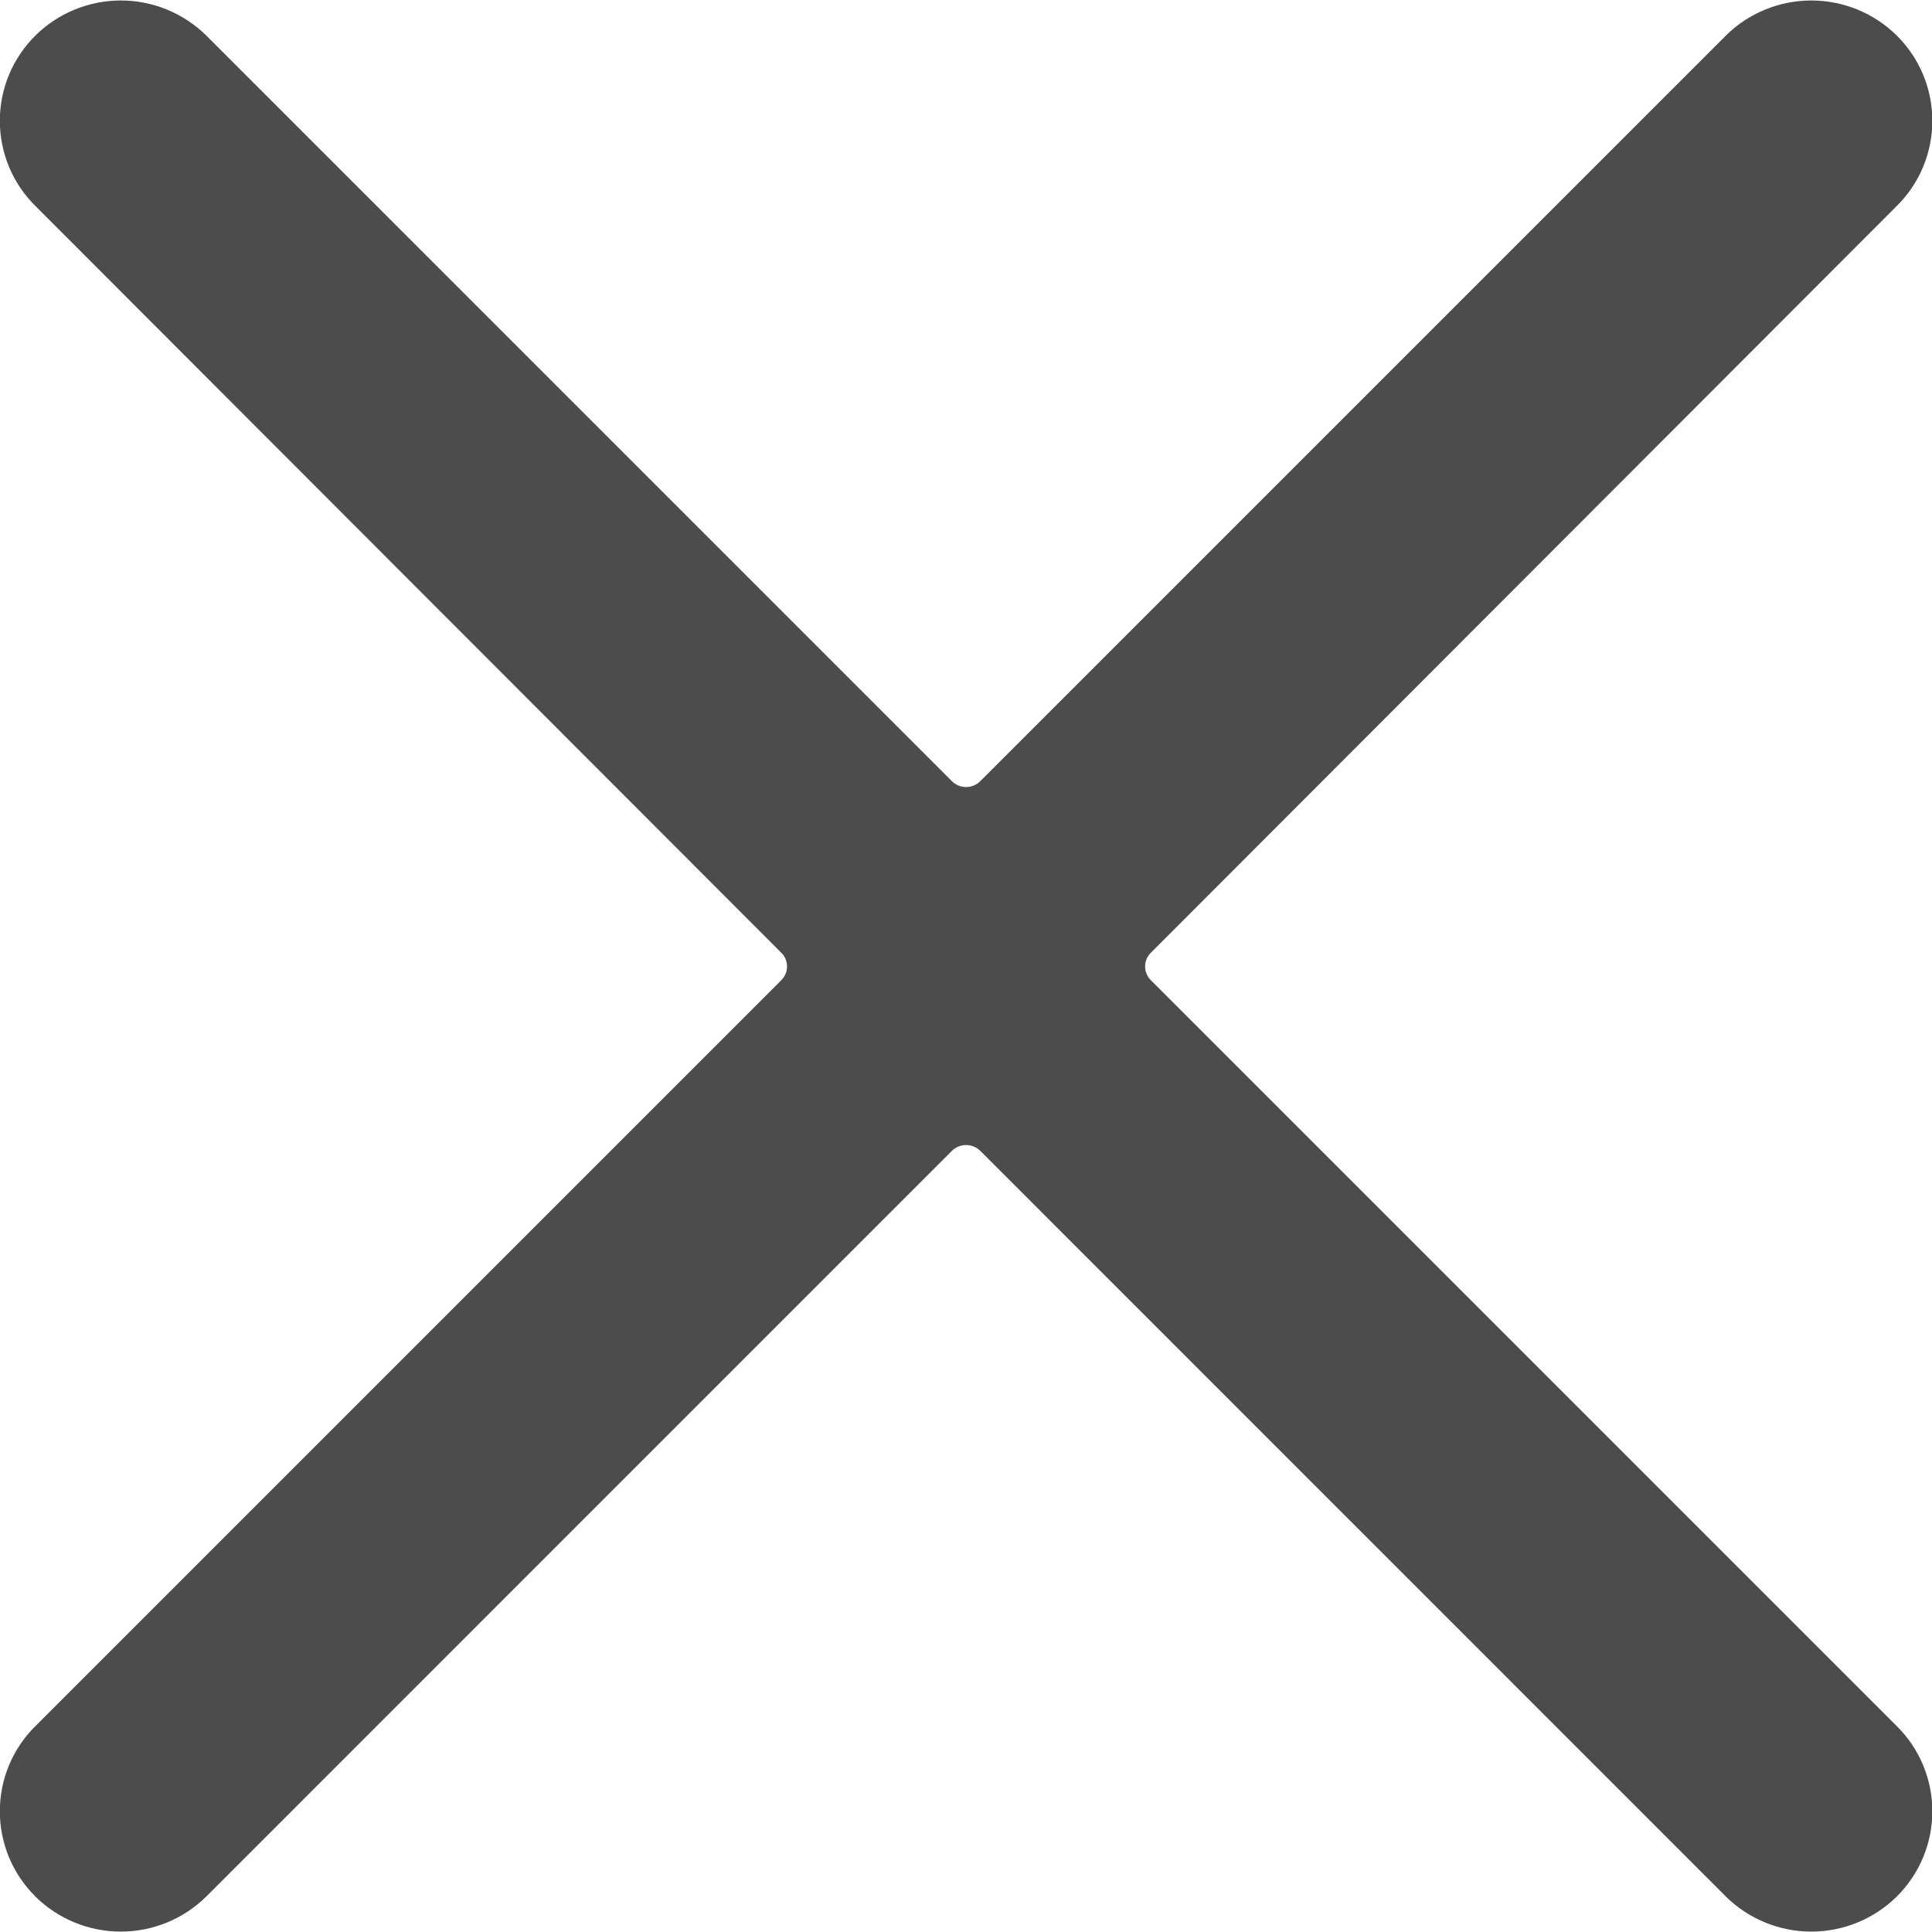 <svg width="24" height="24" viewBox="0 0 24 24" fill="none" xmlns="http://www.w3.org/2000/svg">
<g clip-path="url(#clip0_2480_13037)">
<path d="M14.301 12.181C14.277 12.158 14.258 12.131 14.245 12.101C14.232 12.071 14.225 12.038 14.225 12.005C14.225 11.973 14.232 11.94 14.245 11.91C14.258 11.88 14.277 11.853 14.301 11.831L23.561 2.56C23.701 2.422 23.813 2.257 23.889 2.075C23.965 1.893 24.004 1.698 24.004 1.5C24.004 1.303 23.965 1.108 23.889 0.926C23.813 0.744 23.701 0.579 23.561 0.44C23.278 0.162 22.898 0.006 22.501 0.006C22.104 0.006 21.723 0.162 21.441 0.44L12.181 9.7C12.158 9.725 12.13 9.744 12.099 9.757C12.068 9.77 12.034 9.777 12.001 9.777C11.967 9.777 11.934 9.77 11.903 9.757C11.872 9.744 11.844 9.725 11.821 9.7L2.561 0.44C2.278 0.162 1.898 0.006 1.501 0.006C1.104 0.006 0.723 0.162 0.441 0.44C0.301 0.579 0.189 0.744 0.113 0.926C0.037 1.108 -0.002 1.303 -0.002 1.5C-0.002 1.698 0.037 1.893 0.113 2.075C0.189 2.257 0.301 2.422 0.441 2.56L9.701 11.831C9.725 11.853 9.744 11.88 9.757 11.91C9.77 11.94 9.777 11.973 9.777 12.005C9.777 12.038 9.77 12.071 9.757 12.101C9.744 12.131 9.725 12.158 9.701 12.181L0.441 21.441C0.301 21.579 0.189 21.744 0.113 21.926C0.037 22.108 -0.002 22.303 -0.002 22.5C-0.002 22.698 0.037 22.893 0.113 23.075C0.189 23.257 0.301 23.422 0.441 23.561C0.723 23.839 1.104 23.995 1.501 23.995C1.898 23.995 2.278 23.839 2.561 23.561L11.821 14.3C11.844 14.276 11.872 14.257 11.903 14.244C11.934 14.231 11.967 14.224 12.001 14.224C12.034 14.224 12.068 14.231 12.099 14.244C12.13 14.257 12.158 14.276 12.181 14.3L21.441 23.561C21.723 23.839 22.104 23.995 22.501 23.995C22.898 23.995 23.278 23.839 23.561 23.561C23.701 23.422 23.813 23.257 23.889 23.075C23.965 22.893 24.004 22.698 24.004 22.5C24.004 22.303 23.965 22.108 23.889 21.926C23.813 21.744 23.701 21.579 23.561 21.441L14.301 12.181Z" fill="black" fill-opacity="0.7"/>
</g>
<defs>
<clipPath id="clip0_2480_13037">
<rect width="24" height="24" fill="white"/>
</clipPath>
</defs>
</svg>
